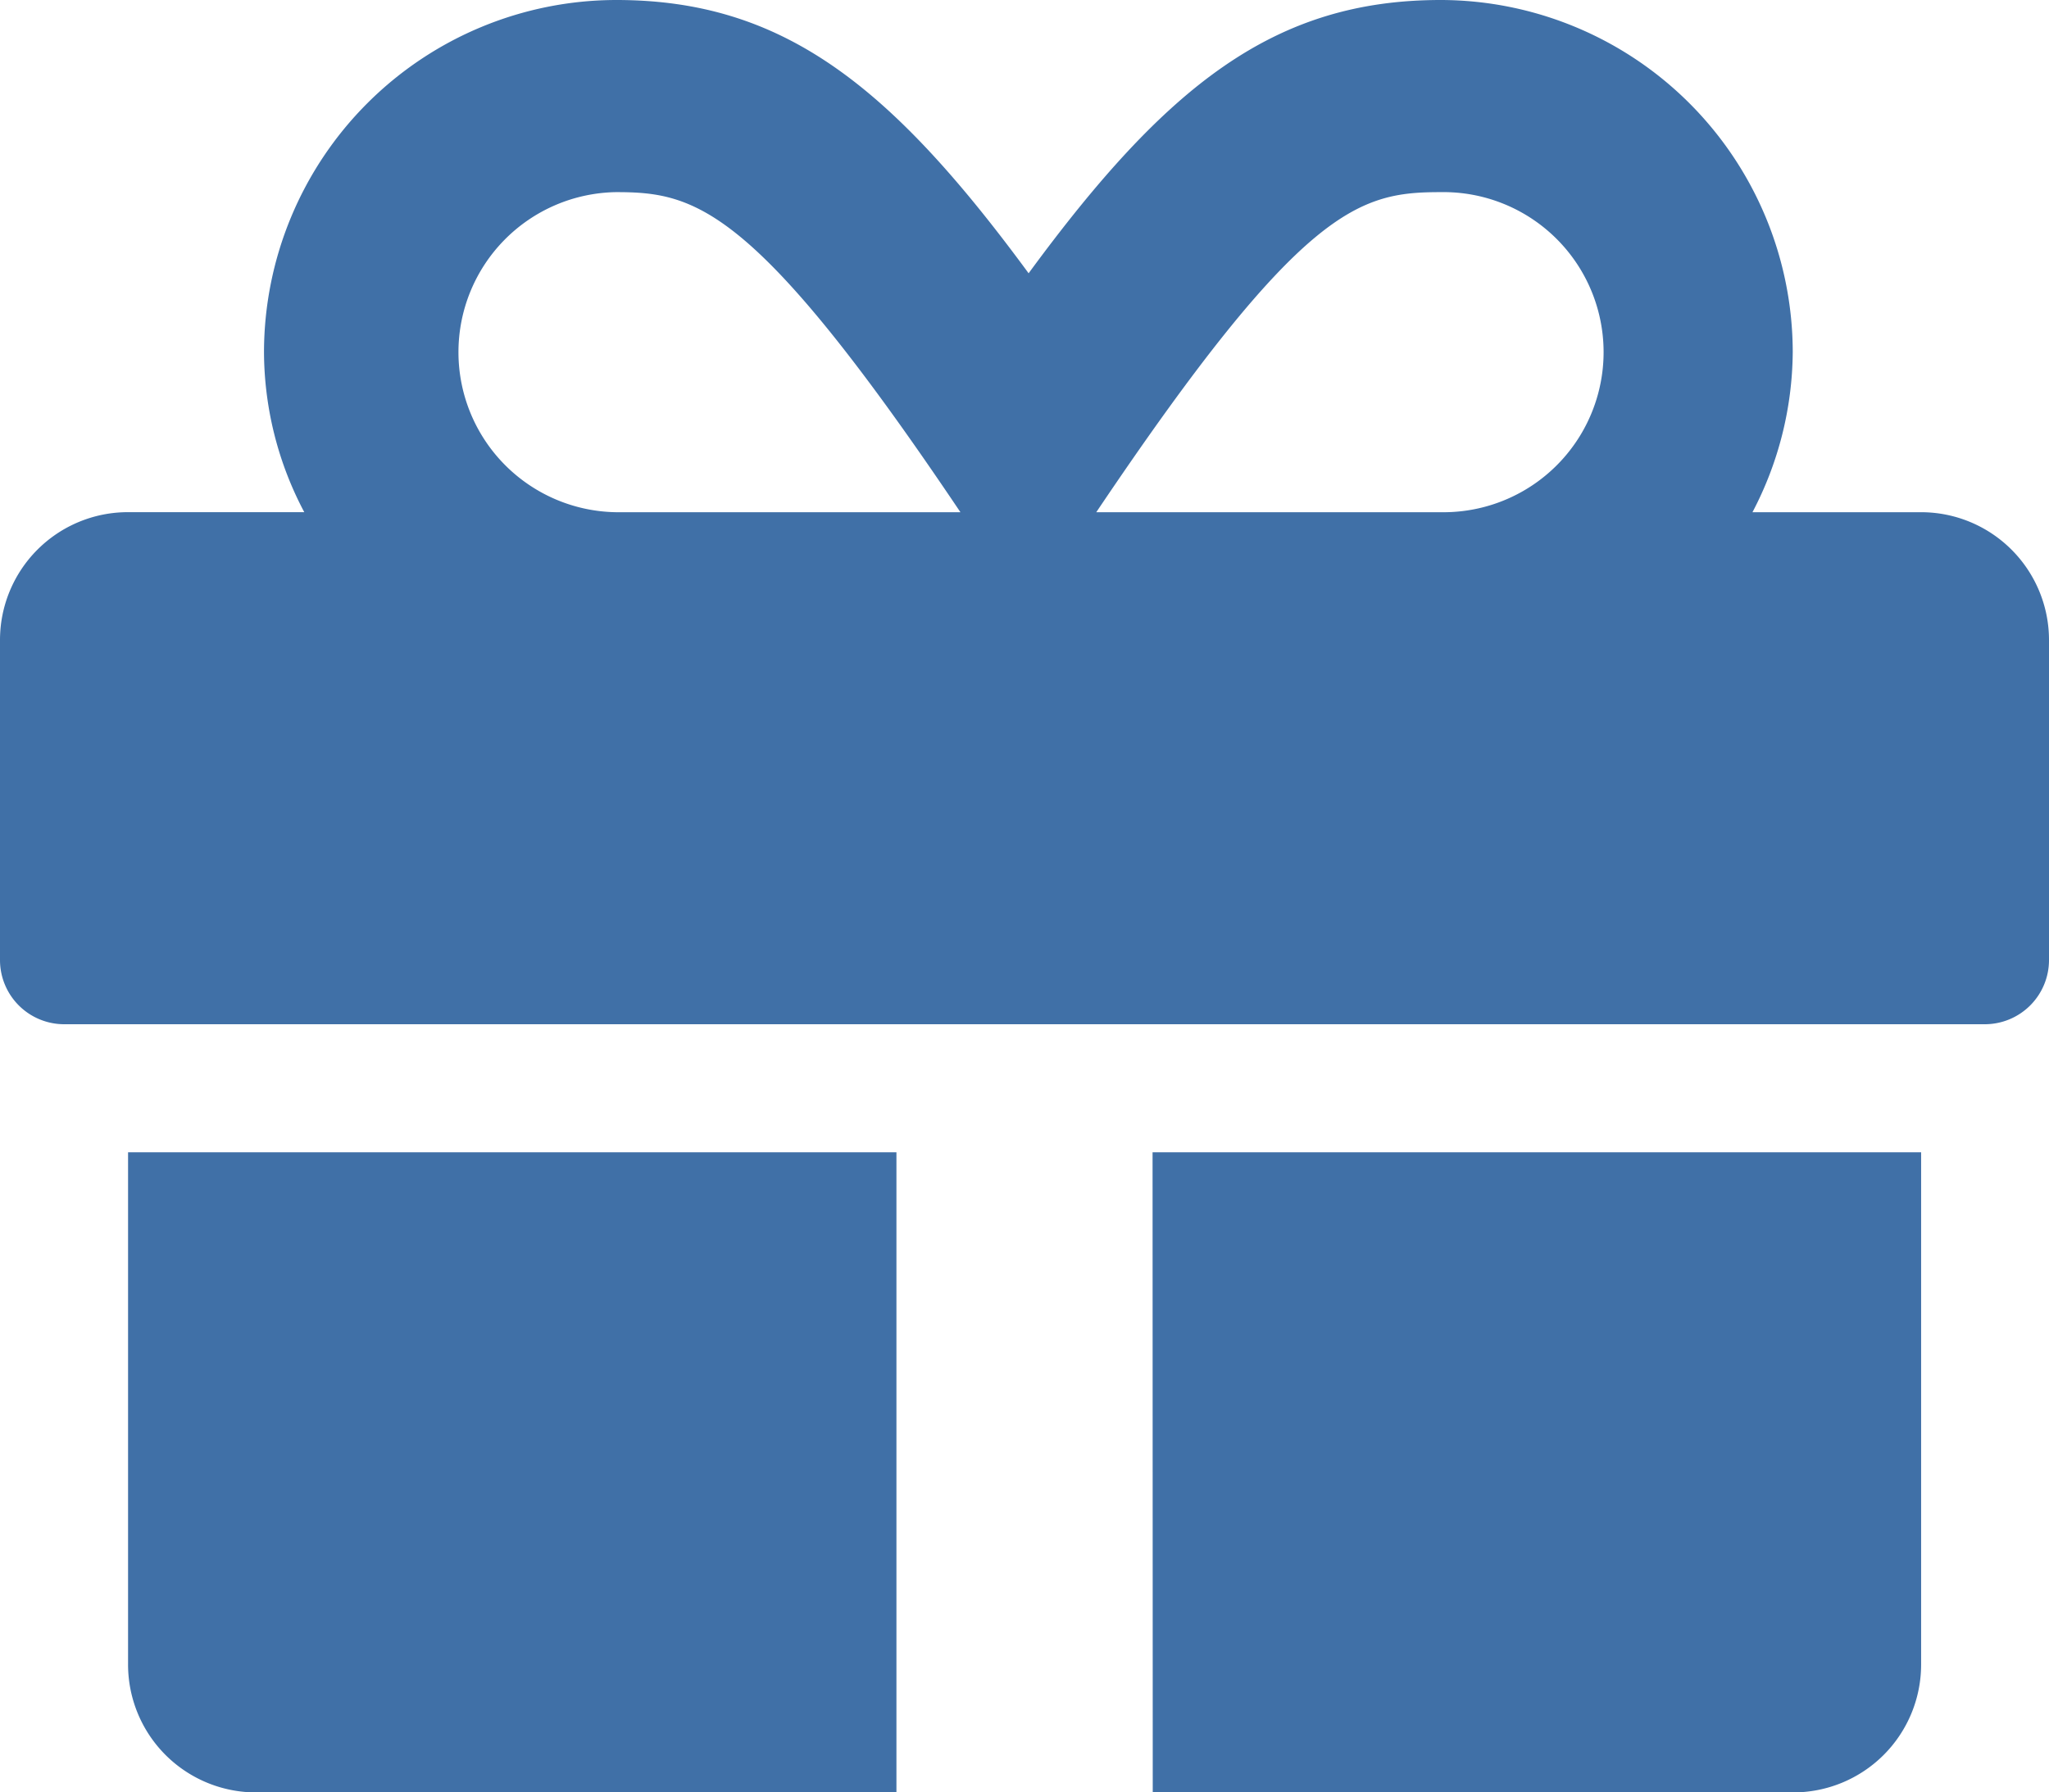 <svg xmlns="http://www.w3.org/2000/svg" width="45.792" height="40.068" viewBox="0 0 45.792 40.068">
  <path id="Icon_awesome-gift" data-name="Icon awesome-gift" d="M2.862,39.456a2.859,2.859,0,0,0,2.862,2.862h14.31V28.008H2.862Zm22.9,2.862h14.31a2.859,2.859,0,0,0,2.862-2.862V28.008H25.758ZM42.93,13.7H39.165a7.8,7.8,0,0,0,.9-3.578A7.882,7.882,0,0,0,32.2,2.25c-3.721,0-6.127,1.905-9.212,6.109C19.9,4.155,17.494,2.25,13.773,2.25A7.882,7.882,0,0,0,5.9,10.121a7.689,7.689,0,0,0,.9,3.578H2.862A2.859,2.859,0,0,0,0,16.56v7.155a1.435,1.435,0,0,0,1.431,1.431h42.93a1.435,1.435,0,0,0,1.431-1.431V16.56A2.859,2.859,0,0,0,42.93,13.7Zm-29.166,0a3.578,3.578,0,0,1,0-7.155c1.78,0,3.095.3,7.7,7.155h-7.7Zm18.433,0H24.5c4.6-6.842,5.876-7.155,7.7-7.155a3.578,3.578,0,1,1,0,7.155Z" transform="translate(0 -2.25)" fill="#4070a7"/>
</svg>
